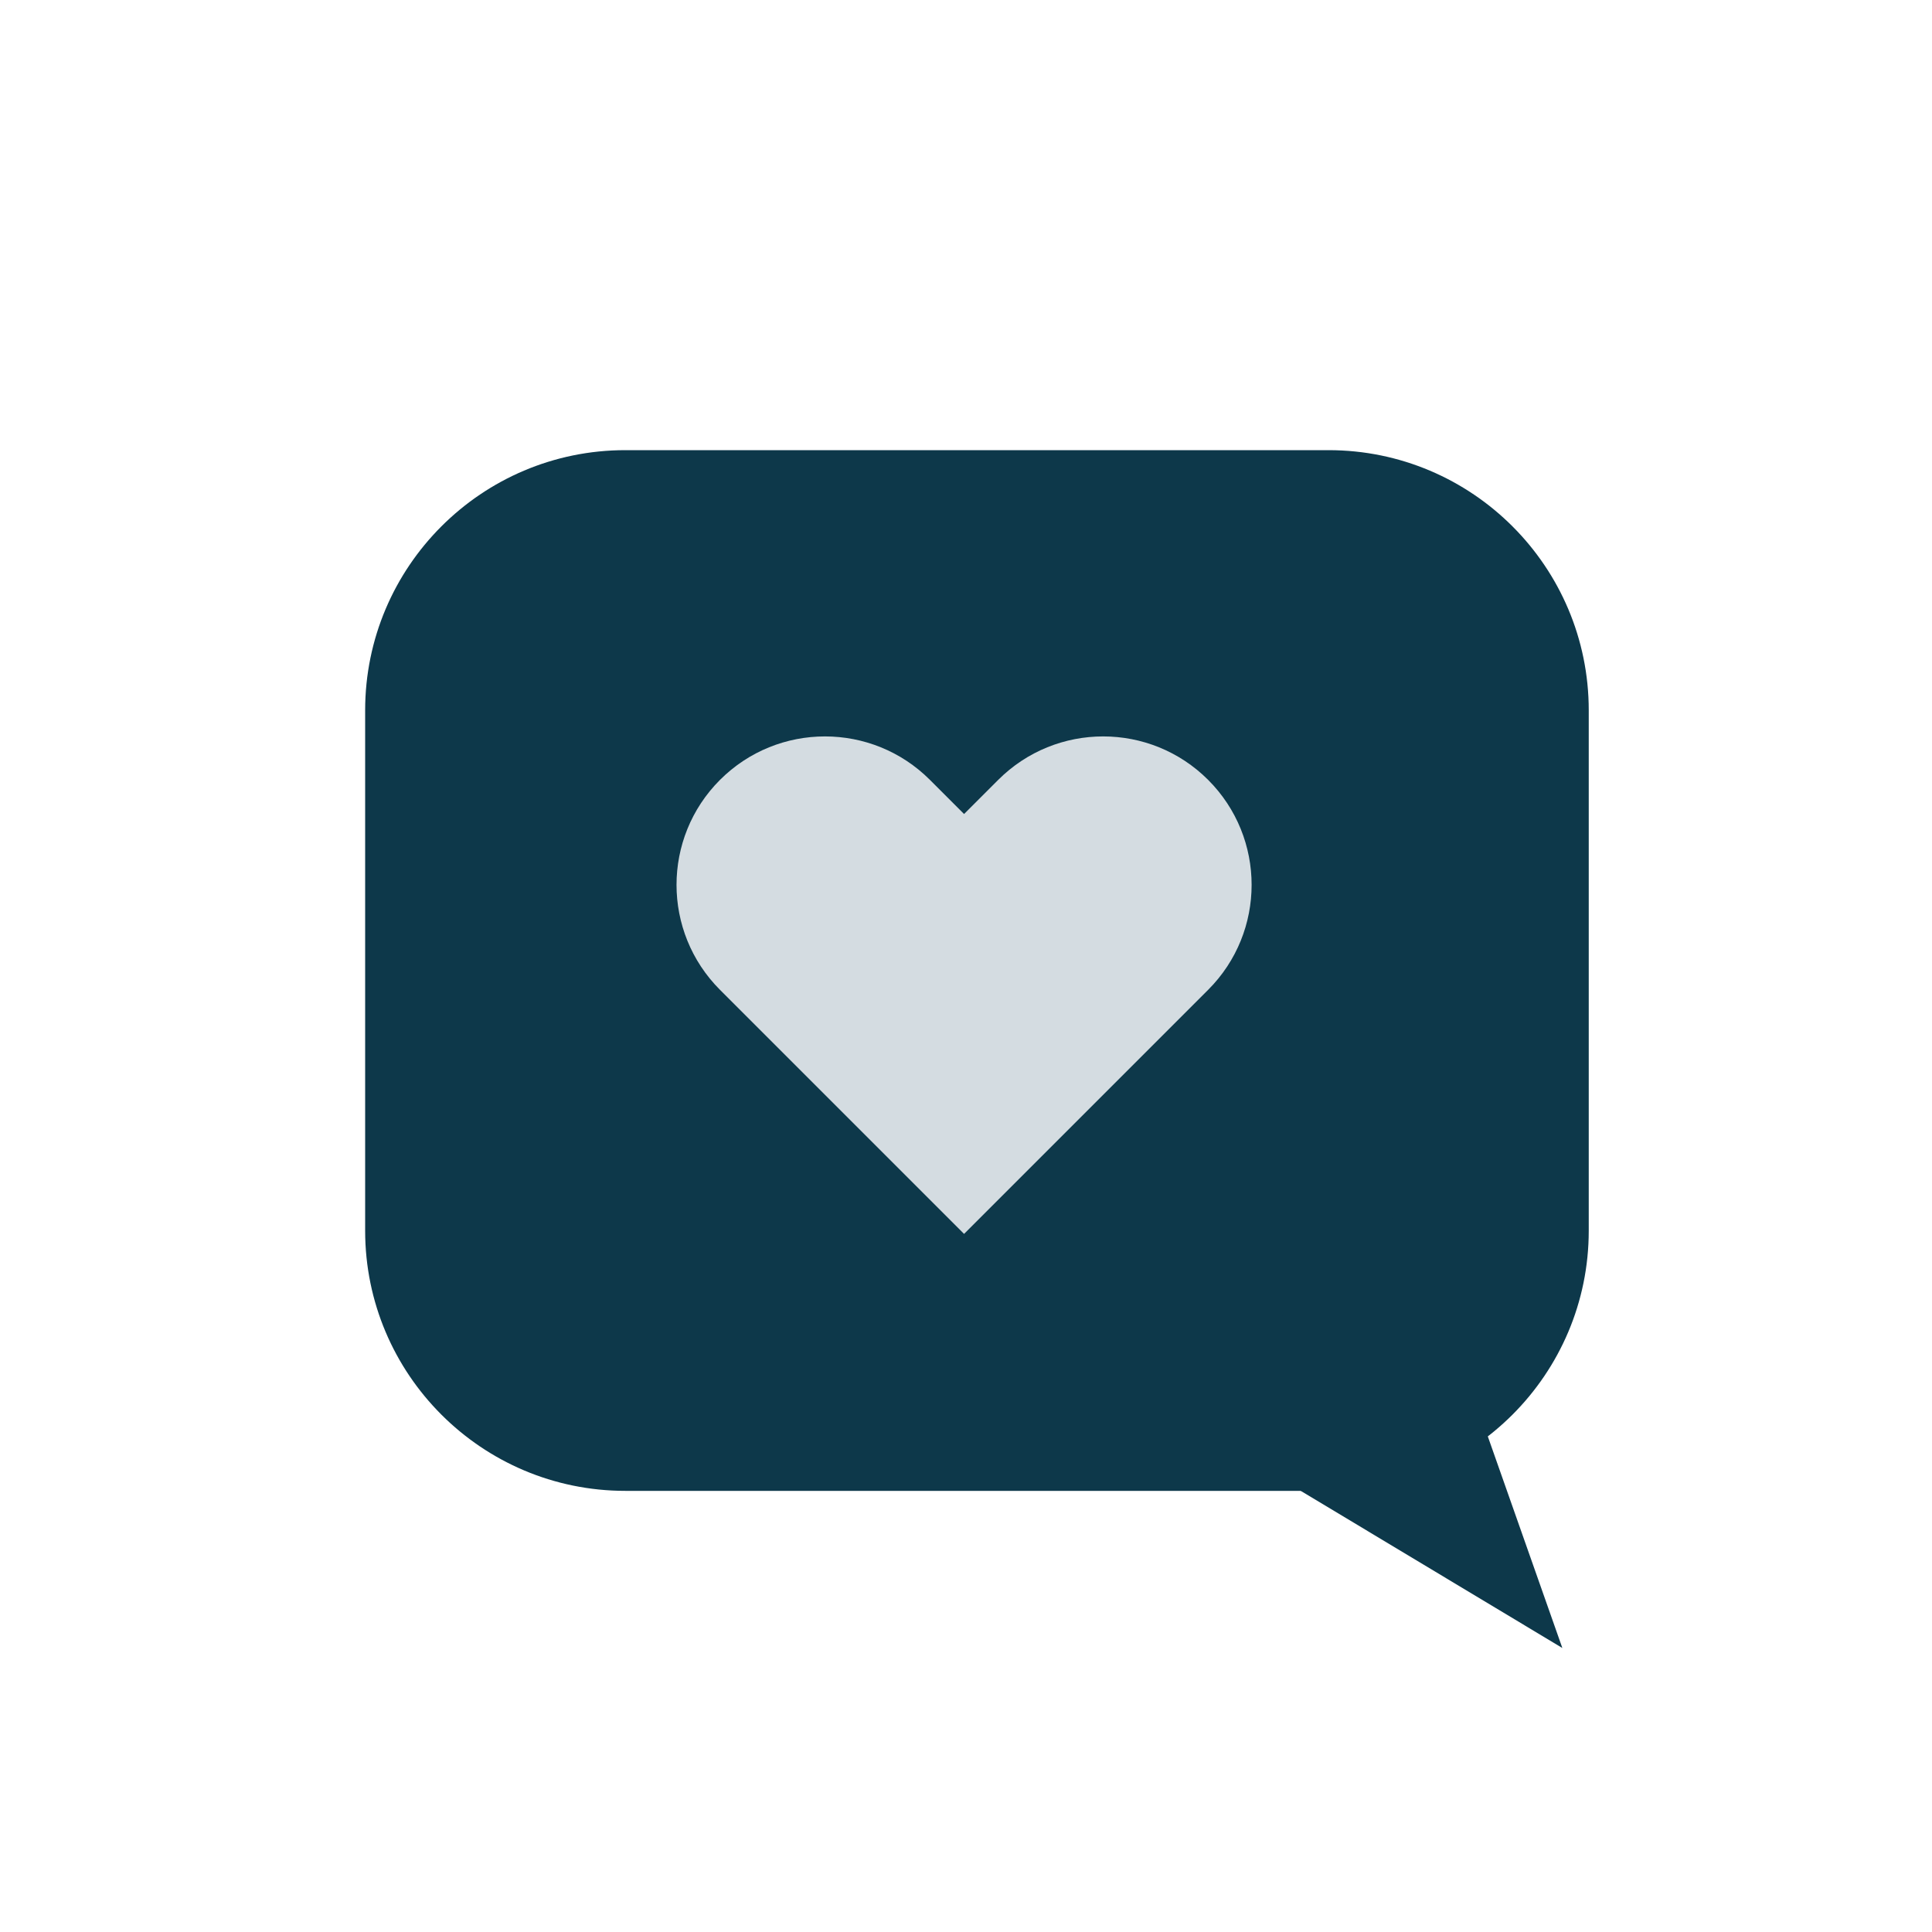 <svg width="30" height="30" viewBox="0 0 30 30" fill="none" xmlns="http://www.w3.org/2000/svg">
<path d="M9.71 6.99H20.63C22.86 6.99 24.67 8.8 24.67 11.03V19.11C24.67 21.34 22.86 23.15 20.63 23.15H9.71C7.48 23.15 5.67 21.34 5.67 19.11V11.03C5.67 8.8 7.48 6.99 9.71 6.99Z" fill="#0D384A"/>
<path d="M18.2 21.95L24.26 25.59L21.84 18.72L18.2 21.95Z" fill="#0D384A"/>
<path d="M18.76 12.11C17.86 11.21 16.4 11.21 15.5 12.11L14.97 12.64L14.44 12.11C13.54 11.21 12.08 11.21 11.18 12.11C10.28 13.01 10.28 14.47 11.18 15.37L11.71 15.9L14.97 19.16L18.23 15.9L18.76 15.37C19.66 14.47 19.66 13.01 18.76 12.11Z" fill="#D4DCE1"/>
</svg>

